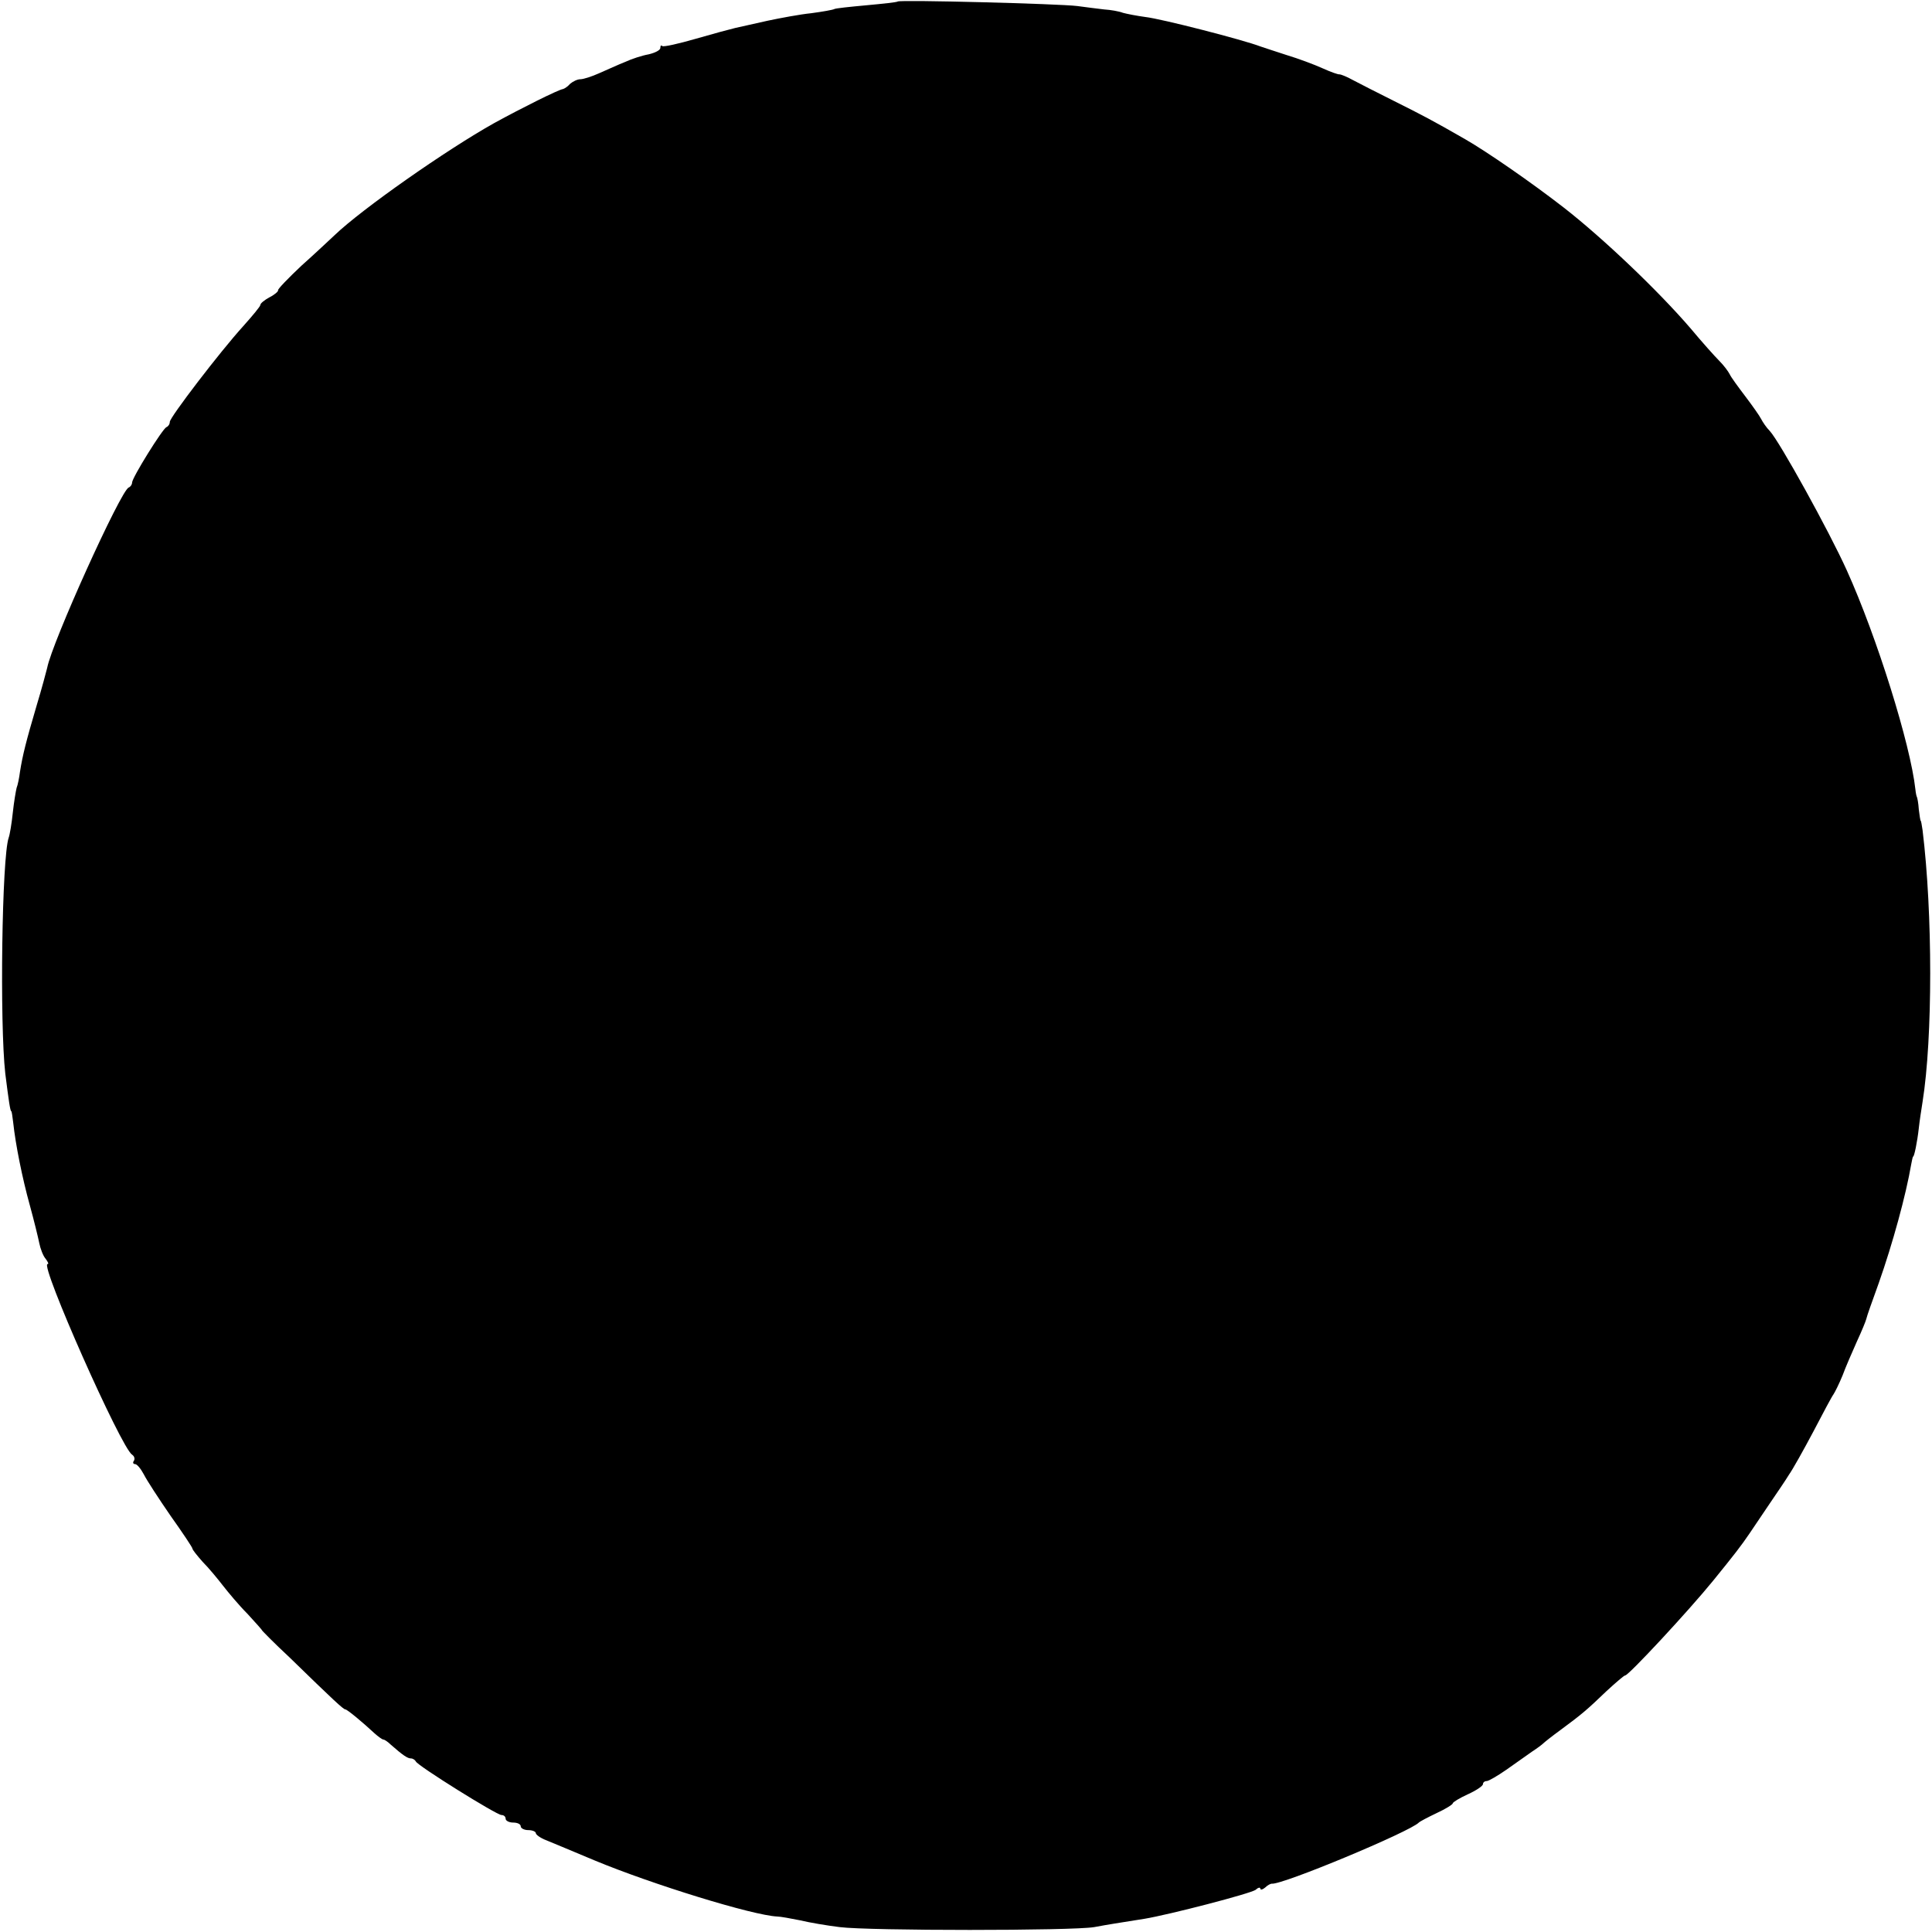 <?xml version="1.0" standalone="no"?>
<!DOCTYPE svg PUBLIC "-//W3C//DTD SVG 20010904//EN"
 "http://www.w3.org/TR/2001/REC-SVG-20010904/DTD/svg10.dtd">
<svg version="1.0" xmlns="http://www.w3.org/2000/svg"
 width="512pt" height="512pt" viewBox="0 0 512 512"
 preserveAspectRatio="xMidYMid meet">
<g transform="translate(0,512) scale(0.1,-0.1)"
fill="#000000" stroke="none">
<path d="M2379 5116 c-2 -2 -40 -6 -83 -10 -44 -4 -82 -8 -85 -10 -3 -2 -31
-7 -61 -11 -30 -3 -83 -13 -116 -20 -34 -8 -73 -16 -85 -19 -13 -3 -61 -16
-106 -29 -45 -13 -85 -22 -88 -19 -3 3 -5 1 -5 -5 0 -6 -14 -13 -31 -17 -17
-3 -45 -12 -62 -20 -18 -7 -48 -21 -69 -30 -20 -9 -42 -16 -50 -16 -8 0 -20
-6 -27 -12 -6 -7 -15 -13 -19 -14 -11 -1 -111 -51 -182 -90 -127 -71 -351
-228 -423 -297 -13 -12 -52 -49 -88 -81 -35 -33 -63 -62 -62 -65 1 -3 -9 -12
-23 -19 -13 -7 -24 -16 -24 -20 0 -4 -21 -29 -46 -57 -60 -66 -194 -241 -194
-253 0 -6 -4 -12 -9 -14 -10 -4 -91 -134 -91 -147 0 -5 -4 -11 -9 -13 -21 -8
-203 -410 -216 -478 -2 -8 -14 -54 -28 -100 -28 -95 -37 -131 -44 -175 -2 -16
-6 -36 -9 -43 -2 -8 -7 -37 -10 -65 -3 -29 -8 -59 -11 -67 -18 -52 -24 -491
-9 -625 9 -71 13 -100 16 -100 1 0 3 -13 5 -30 6 -57 24 -147 44 -219 11 -40
22 -85 25 -100 3 -15 10 -34 17 -42 6 -8 9 -14 5 -14 -21 0 195 -487 224 -505
6 -4 8 -11 5 -16 -4 -5 -2 -9 3 -9 5 0 15 -12 23 -27 8 -16 40 -65 71 -110 32
-45 58 -84 58 -87 0 -3 12 -18 27 -35 16 -16 39 -44 53 -62 14 -18 43 -53 66
-76 22 -24 39 -43 38 -43 -1 0 31 -33 73 -72 117 -114 143 -138 148 -138 5 0
47 -35 77 -63 10 -9 21 -17 24 -17 3 0 12 -6 19 -13 33 -29 45 -37 54 -37 5 0
11 -4 13 -8 4 -11 214 -142 227 -142 6 0 11 -4 11 -10 0 -5 9 -10 20 -10 11 0
20 -4 20 -10 0 -5 9 -10 20 -10 11 0 20 -4 20 -8 0 -4 12 -13 28 -19 15 -6 72
-30 127 -53 154 -64 420 -146 485 -149 8 0 35 -5 60 -10 25 -6 72 -14 105 -18
78 -10 617 -10 675 0 43 8 58 10 133 22 66 11 282 67 295 77 6 6 12 7 12 3 0
-4 6 -3 13 3 6 6 14 10 17 10 27 -4 367 138 390 162 3 3 24 14 47 25 24 11 43
23 43 26 0 3 18 14 40 24 22 10 40 22 40 27 0 4 4 8 10 8 5 0 29 14 52 30 24
17 54 38 68 48 14 9 27 19 30 22 3 3 23 19 45 35 57 42 71 54 122 103 25 23
47 42 50 42 9 0 168 171 233 251 56 69 74 92 97 126 14 21 39 58 56 83 17 25
39 57 48 72 10 14 39 66 65 115 25 48 49 93 53 98 4 6 15 28 24 50 8 22 26 63
38 90 13 28 24 55 25 60 1 6 16 48 33 95 37 105 72 233 86 315 2 11 4 20 5 20
3 0 11 39 15 75 2 19 7 51 10 70 27 169 27 500 0 720 -2 14 -4 25 -5 25 -1 0
-3 14 -5 30 -1 17 -4 31 -5 33 -1 1 -3 10 -4 20 -13 119 -102 404 -182 581
-47 104 -178 341 -204 369 -9 9 -19 24 -23 32 -4 8 -23 35 -42 60 -19 25 -38
51 -41 58 -4 8 -16 24 -28 36 -12 12 -46 50 -76 86 -86 100 -232 239 -336 320
-85 66 -202 147 -261 181 -87 50 -114 64 -188 101 -44 22 -93 47 -110 56 -16
9 -32 15 -35 15 -3 -1 -23 6 -45 16 -22 10 -65 26 -95 35 -30 10 -62 20 -70
23 -44 17 -261 73 -305 78 -22 3 -48 8 -59 11 -10 4 -33 8 -50 9 -17 2 -49 6
-71 9 -46 6 -471 17 -476 12z"/>
</g>
</svg>

